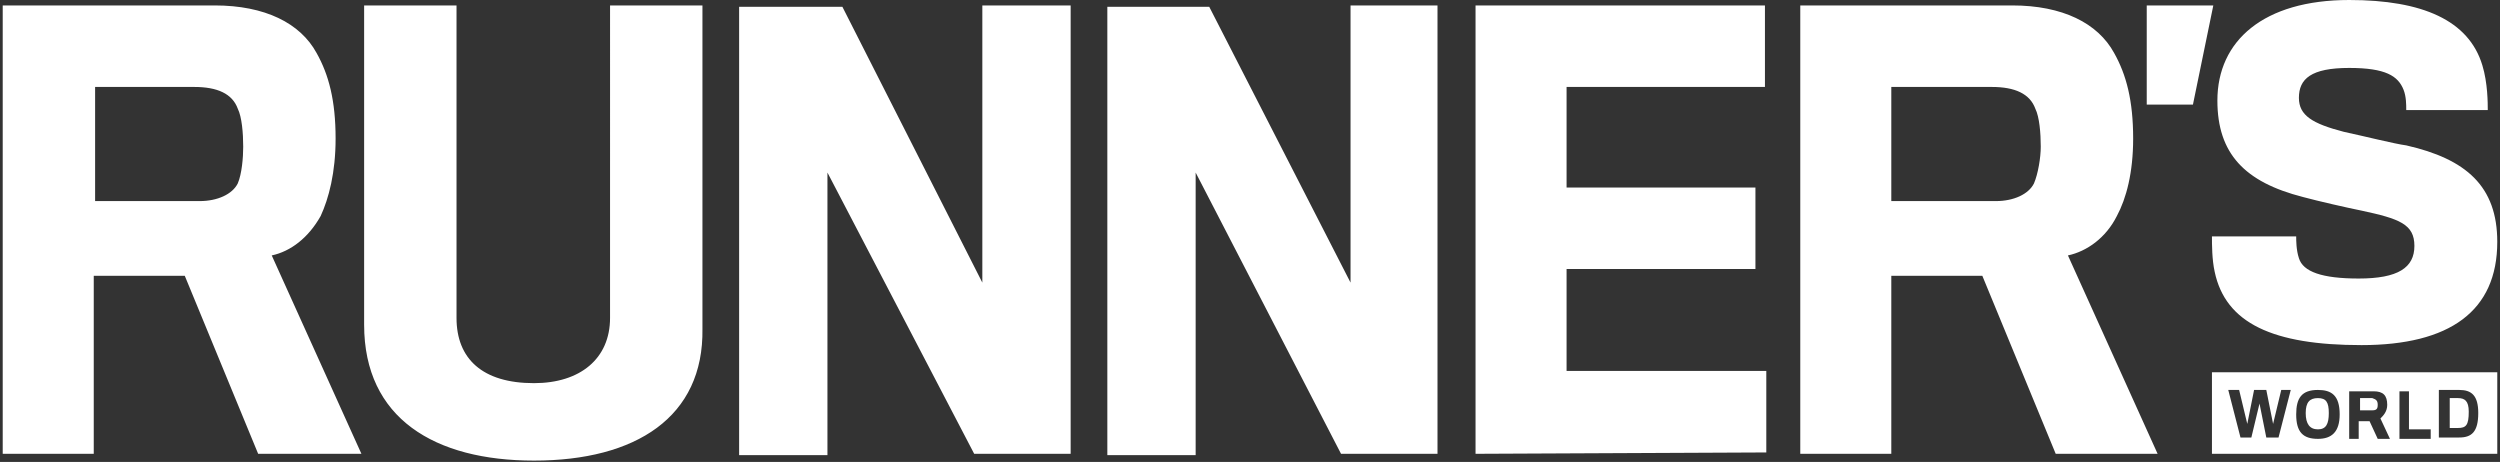 <svg xmlns="http://www.w3.org/2000/svg" viewBox="0 0 184 34"><rect x="0" y="0" width="184" height="34" fill="#333333" stroke="none"/><switch><g><path d="M180.9 31.5h-.6v-2.2h.6c.5 0 .8.2.8 1 0 1-.2 1.2-.8 1.2zm1.5-1.1c0-1.3-.5-1.7-1.4-1.7h-1.5v3.5h1.5c.9 0 1.4-.4 1.4-1.8zm-3.5 1.8v-.6h-1.6v-2.8h-.7v3.5h2.3zm-3.9-2.4c0 .3-.1.4-.4.4h-.9v-.9h.9c.3.1.4.2.4.5zm.7 0c0-.7-.3-1-1-1h-1.8v3.5h.7V31h.8l.6 1.3h.9l-.7-1.5c.2-.2.5-.5.5-1zm-5.1 1.8c-.6 0-.9-.4-.9-1.2 0-.8.3-1.1.9-1.1.6 0 .8.3.8 1.1s-.2 1.2-.8 1.2zm0-2.9c-1.2 0-1.6.6-1.6 1.8 0 1.3.5 1.8 1.6 1.8 1 0 1.6-.5 1.6-1.8 0-1.4-.6-1.8-1.6-1.8zm-2 0h-.7l-.6 2.5-.5-2.5h-.9l-.5 2.5-.6-2.5h-.8l.9 3.5h.8l.6-2.5.5 2.5h.9l.9-3.5zm5.2-3.3c-6.5 0-10-1.6-10.8-5.4-.2-.9-.2-2-.2-2.6h6.2c0 .3 0 1 .2 1.6.3 1 1.7 1.5 4.4 1.5 2.9 0 4.1-.8 4.1-2.4 0-1.6-1.1-2-3.9-2.6-1-.2-3.2-.7-4.3-1-4.3-1.1-6.3-3.2-6.3-7.1 0-4.4 3.4-7.4 9.7-7.4 5.4 0 8.8 1.5 9.8 4.8.4 1.3.4 2.8.4 3.3h-6c0-.4 0-1-.2-1.5-.4-1-1.3-1.6-4-1.6-2.8 0-3.7.8-3.7 2.2 0 1.3 1 1.9 3.3 2.5 1.4.3 3.8.9 4.6 1 4.4 1 6.7 3 6.7 7.1 0 5.1-3.5 7.6-10 7.6zm-11 8h21v-6h-21v6zm.1-33l-1.5 7.3H158V.4h4.9zM149.8 8c-.4-1.1-1.5-1.6-3.2-1.6h-7.4v8.4h7.7c1.3 0 2.4-.5 2.8-1.3.3-.7.5-1.9.5-2.7 0-1-.1-2.2-.4-2.8zm6 7.9c-.8 1.6-2.2 2.6-3.6 2.9l6.6 14.6h-7.5l-5.4-13.1h-6.7v13.1h-6.7V.4h15.6c3.7 0 6.3 1.3 7.5 3.5.9 1.6 1.4 3.5 1.4 6.3 0 2.5-.5 4.4-1.2 5.7zm-47.2 17.5V.4h21.3v6h-14.6v7.4h13.9v6h-13.9v7.5H130v6l-21.4.1zm-9.9 0L88 12.7v20.8h-6.5V.5H89l10.4 20.3V.4h6.4v33h-7.1zm-27 0L60.9 12.7v20.8h-6.5V.5H62l10.3 20.3V.4h6.5v33h-7.1zm-32.4.5c-7.3 0-12.5-3.1-12.5-10V.4h6.8v23c0 3 1.9 4.8 5.7 4.8 3.4 0 5.6-1.8 5.6-4.8V.4h6.8v23.8c.1 6.5-4.9 9.7-12.4 9.7zM17.5 8c-.4-1.1-1.5-1.6-3.2-1.6H7v8.4h7.7c1.3 0 2.4-.5 2.8-1.3.3-.7.4-1.9.4-2.7 0-1-.1-2.2-.4-2.8zm6.1 7.9c-.9 1.6-2.2 2.6-3.6 2.9l6.6 14.6H19l-5.4-13.1H6.9v13.1H.2V.4h15.6c3.7 0 6.3 1.3 7.5 3.5.9 1.6 1.4 3.5 1.4 6.3 0 2.5-.5 4.4-1.1 5.7z" fill-rule="evenodd" clip-rule="evenodd" fill="#fff"/></g></switch></svg>